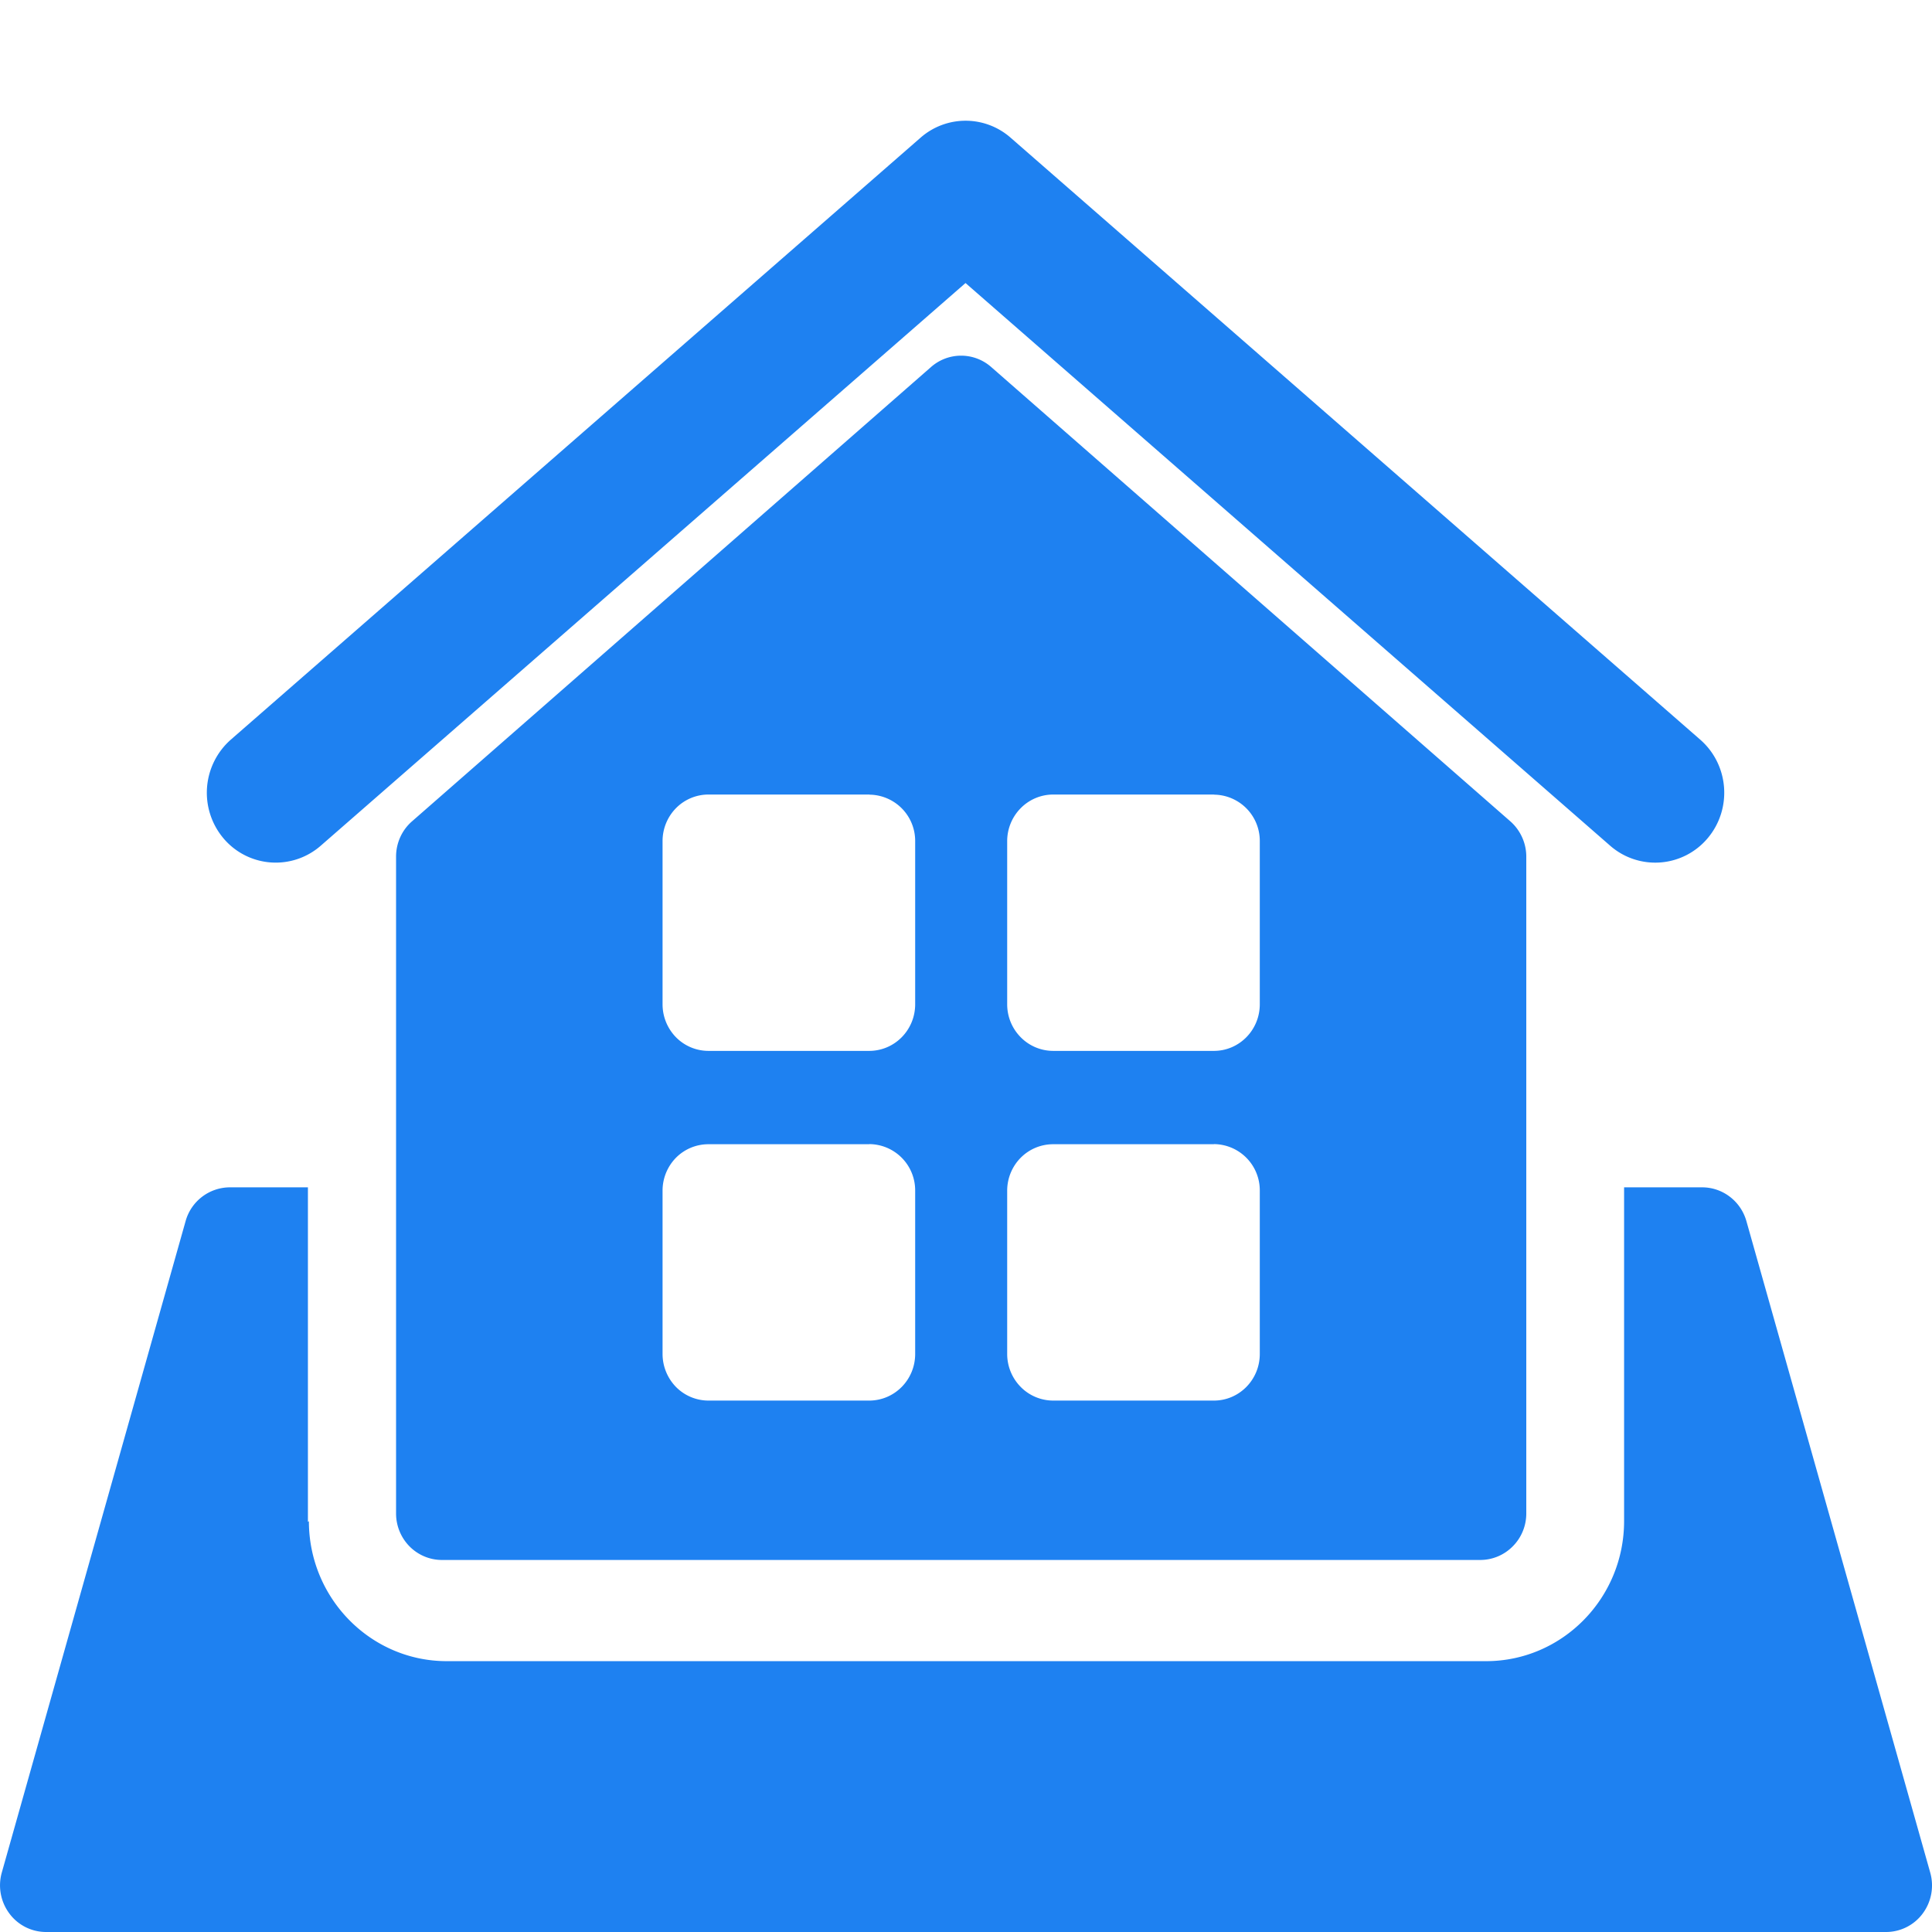<?xml version="1.0" standalone="no"?><!DOCTYPE svg PUBLIC "-//W3C//DTD SVG 1.1//EN" "http://www.w3.org/Graphics/SVG/1.1/DTD/svg11.dtd"><svg t="1740460946149" class="icon" viewBox="0 0 1024 1024" version="1.1" xmlns="http://www.w3.org/2000/svg" p-id="1493" width="64" height="64" xmlns:xlink="http://www.w3.org/1999/xlink"><path d="M163.203 629.312v177.216c0.128 0.192 0.512-0.32 0.512-0.32 0 40.96 32.768 74.24 73.088 74.24h550.848c40.32 0 73.152-33.28 73.152-74.24V629.312h41.344c10.88 0 20.48 7.296 23.488 17.92l97.408 345.216a24.96 24.96 0 0 1-3.968 21.76 24.192 24.192 0 0 1-19.456 9.792H24.323a24.192 24.192 0 0 1-19.392-9.856 24.96 24.96 0 0 1-3.968-21.696l97.408-345.216a24.448 24.448 0 0 1 23.488-17.92h41.344z m330.304-434.816a24.128 24.128 0 0 1 31.808 0l275.2 240.832c5.312 4.672 8.448 11.52 8.448 18.688v348.16c0 6.528-2.56 12.8-7.168 17.408a24.192 24.192 0 0 1-17.216 7.232H234.243c-6.4 0-12.608-2.56-17.216-7.232a24.832 24.832 0 0 1-7.104-17.472V454.016c0-7.168 3.072-14.016 8.448-18.688zM460.803 606.464H375.555a24.192 24.192 0 0 0-17.28 7.168 24.896 24.896 0 0 0-7.104 17.472v86.528c0 6.528 2.56 12.8 7.104 17.472a24.192 24.192 0 0 0 17.28 7.232h85.12c13.504 0 24.384-11.072 24.384-24.704V631.04a24.512 24.512 0 0 0-24.32-24.64z m182.592 0h-85.12a24.192 24.192 0 0 0-17.28 7.168 24.832 24.832 0 0 0-7.168 17.472v86.528c0 6.528 2.56 12.8 7.168 17.472a24.192 24.192 0 0 0 17.28 7.232h85.12c13.44 0 24.32-11.072 24.32-24.704V631.04a24.512 24.512 0 0 0-24.32-24.64zM460.803 421.12H375.555a24.192 24.192 0 0 0-17.28 7.232 24.896 24.896 0 0 0-7.104 17.472v86.464c0 6.592 2.56 12.8 7.104 17.472a24.192 24.192 0 0 0 17.28 7.232h85.12c13.504 0 24.384-11.072 24.384-24.704V445.888a24.512 24.512 0 0 0-24.32-24.704z m182.592 0h-85.12a24.192 24.192 0 0 0-17.28 7.232 24.832 24.832 0 0 0-7.168 17.472v86.464c0 6.592 2.56 12.8 7.168 17.472a24.192 24.192 0 0 0 17.28 7.232h85.12c13.44 0 24.32-11.072 24.32-24.704V445.888a24.512 24.512 0 0 0-24.32-24.704zM487.939 72.96a36.16 36.16 0 0 1 47.68 0l365.504 319.04c15.36 13.376 17.088 36.8 3.904 52.352a36.288 36.288 0 0 1-51.52 3.968l-341.76-298.304-341.76 298.24a36.224 36.224 0 0 1-51.52-3.904 37.504 37.504 0 0 1 3.904-52.352z" fill="#1E81F1" p-id="1494"></path></svg>